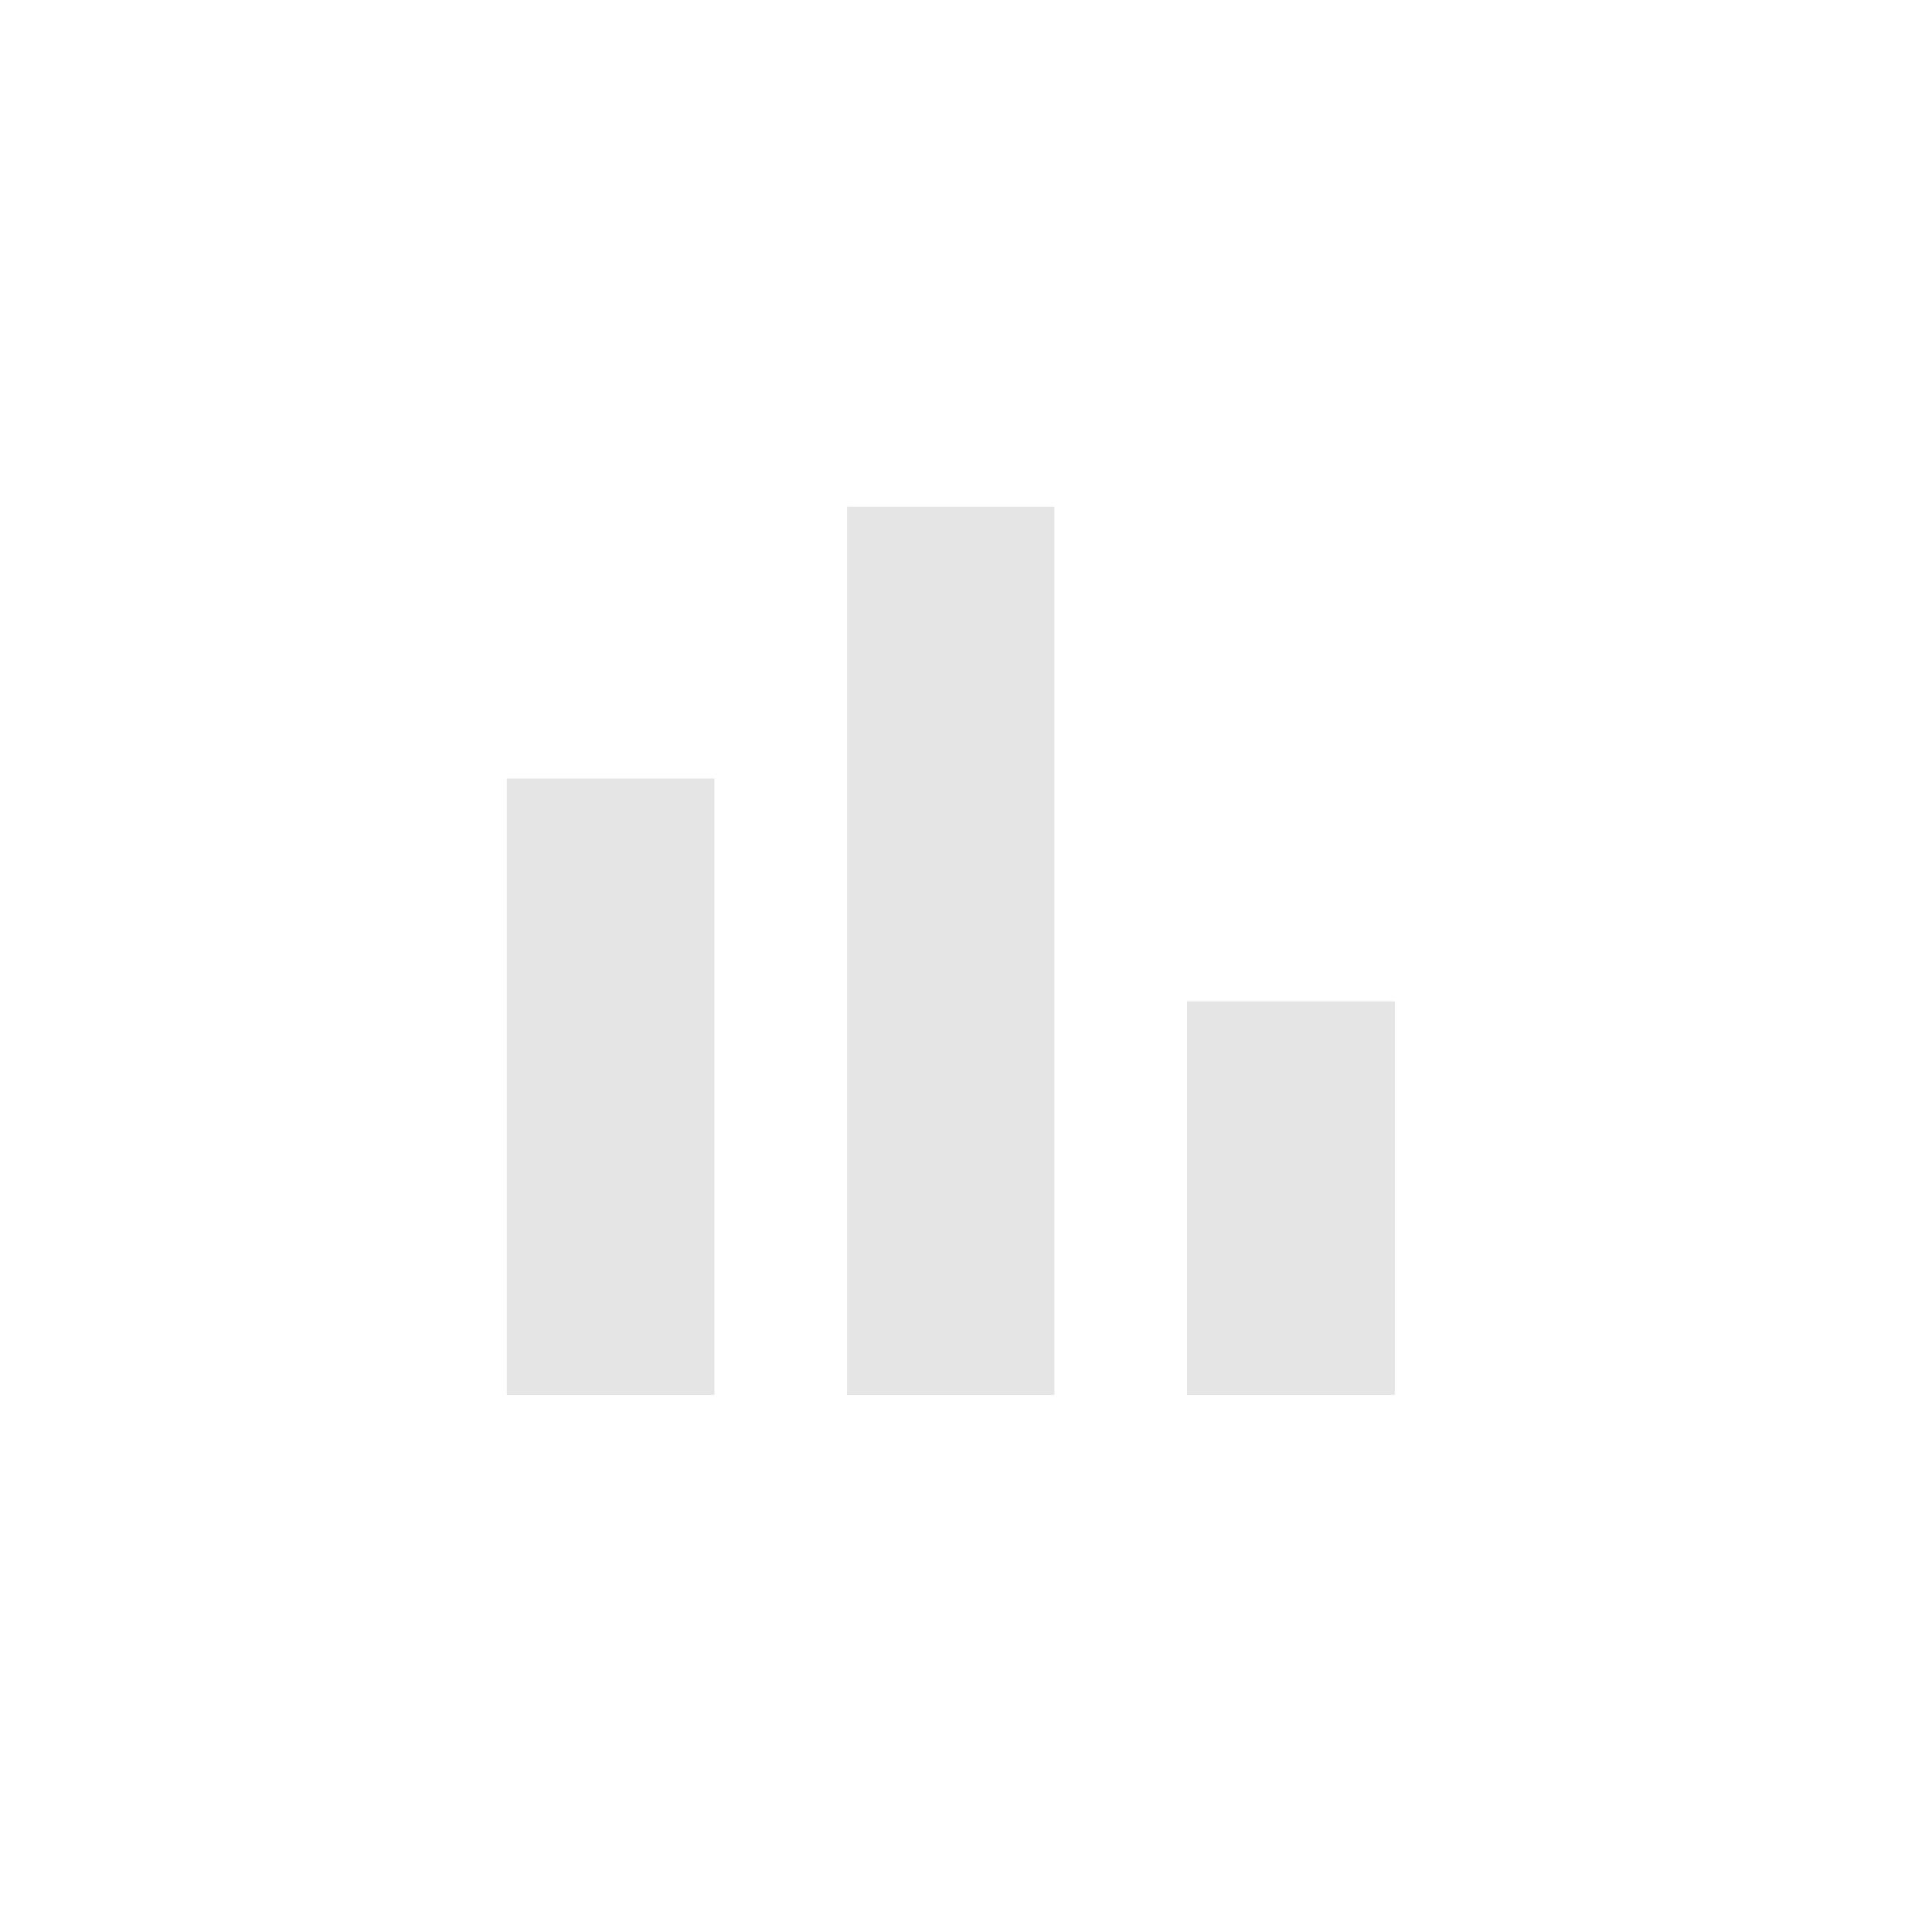 <svg width="61" height="61" viewBox="0 0 61 61" fill="none" xmlns="http://www.w3.org/2000/svg">
<path d="M37.478 44.042V31.617H44.042V44.042H37.478ZM26.744 44.042V16H33.29V44.042H26.744ZM16 44.042V24.581H22.556V44.042H16Z" fill="#E5E5E5"/>
</svg>
